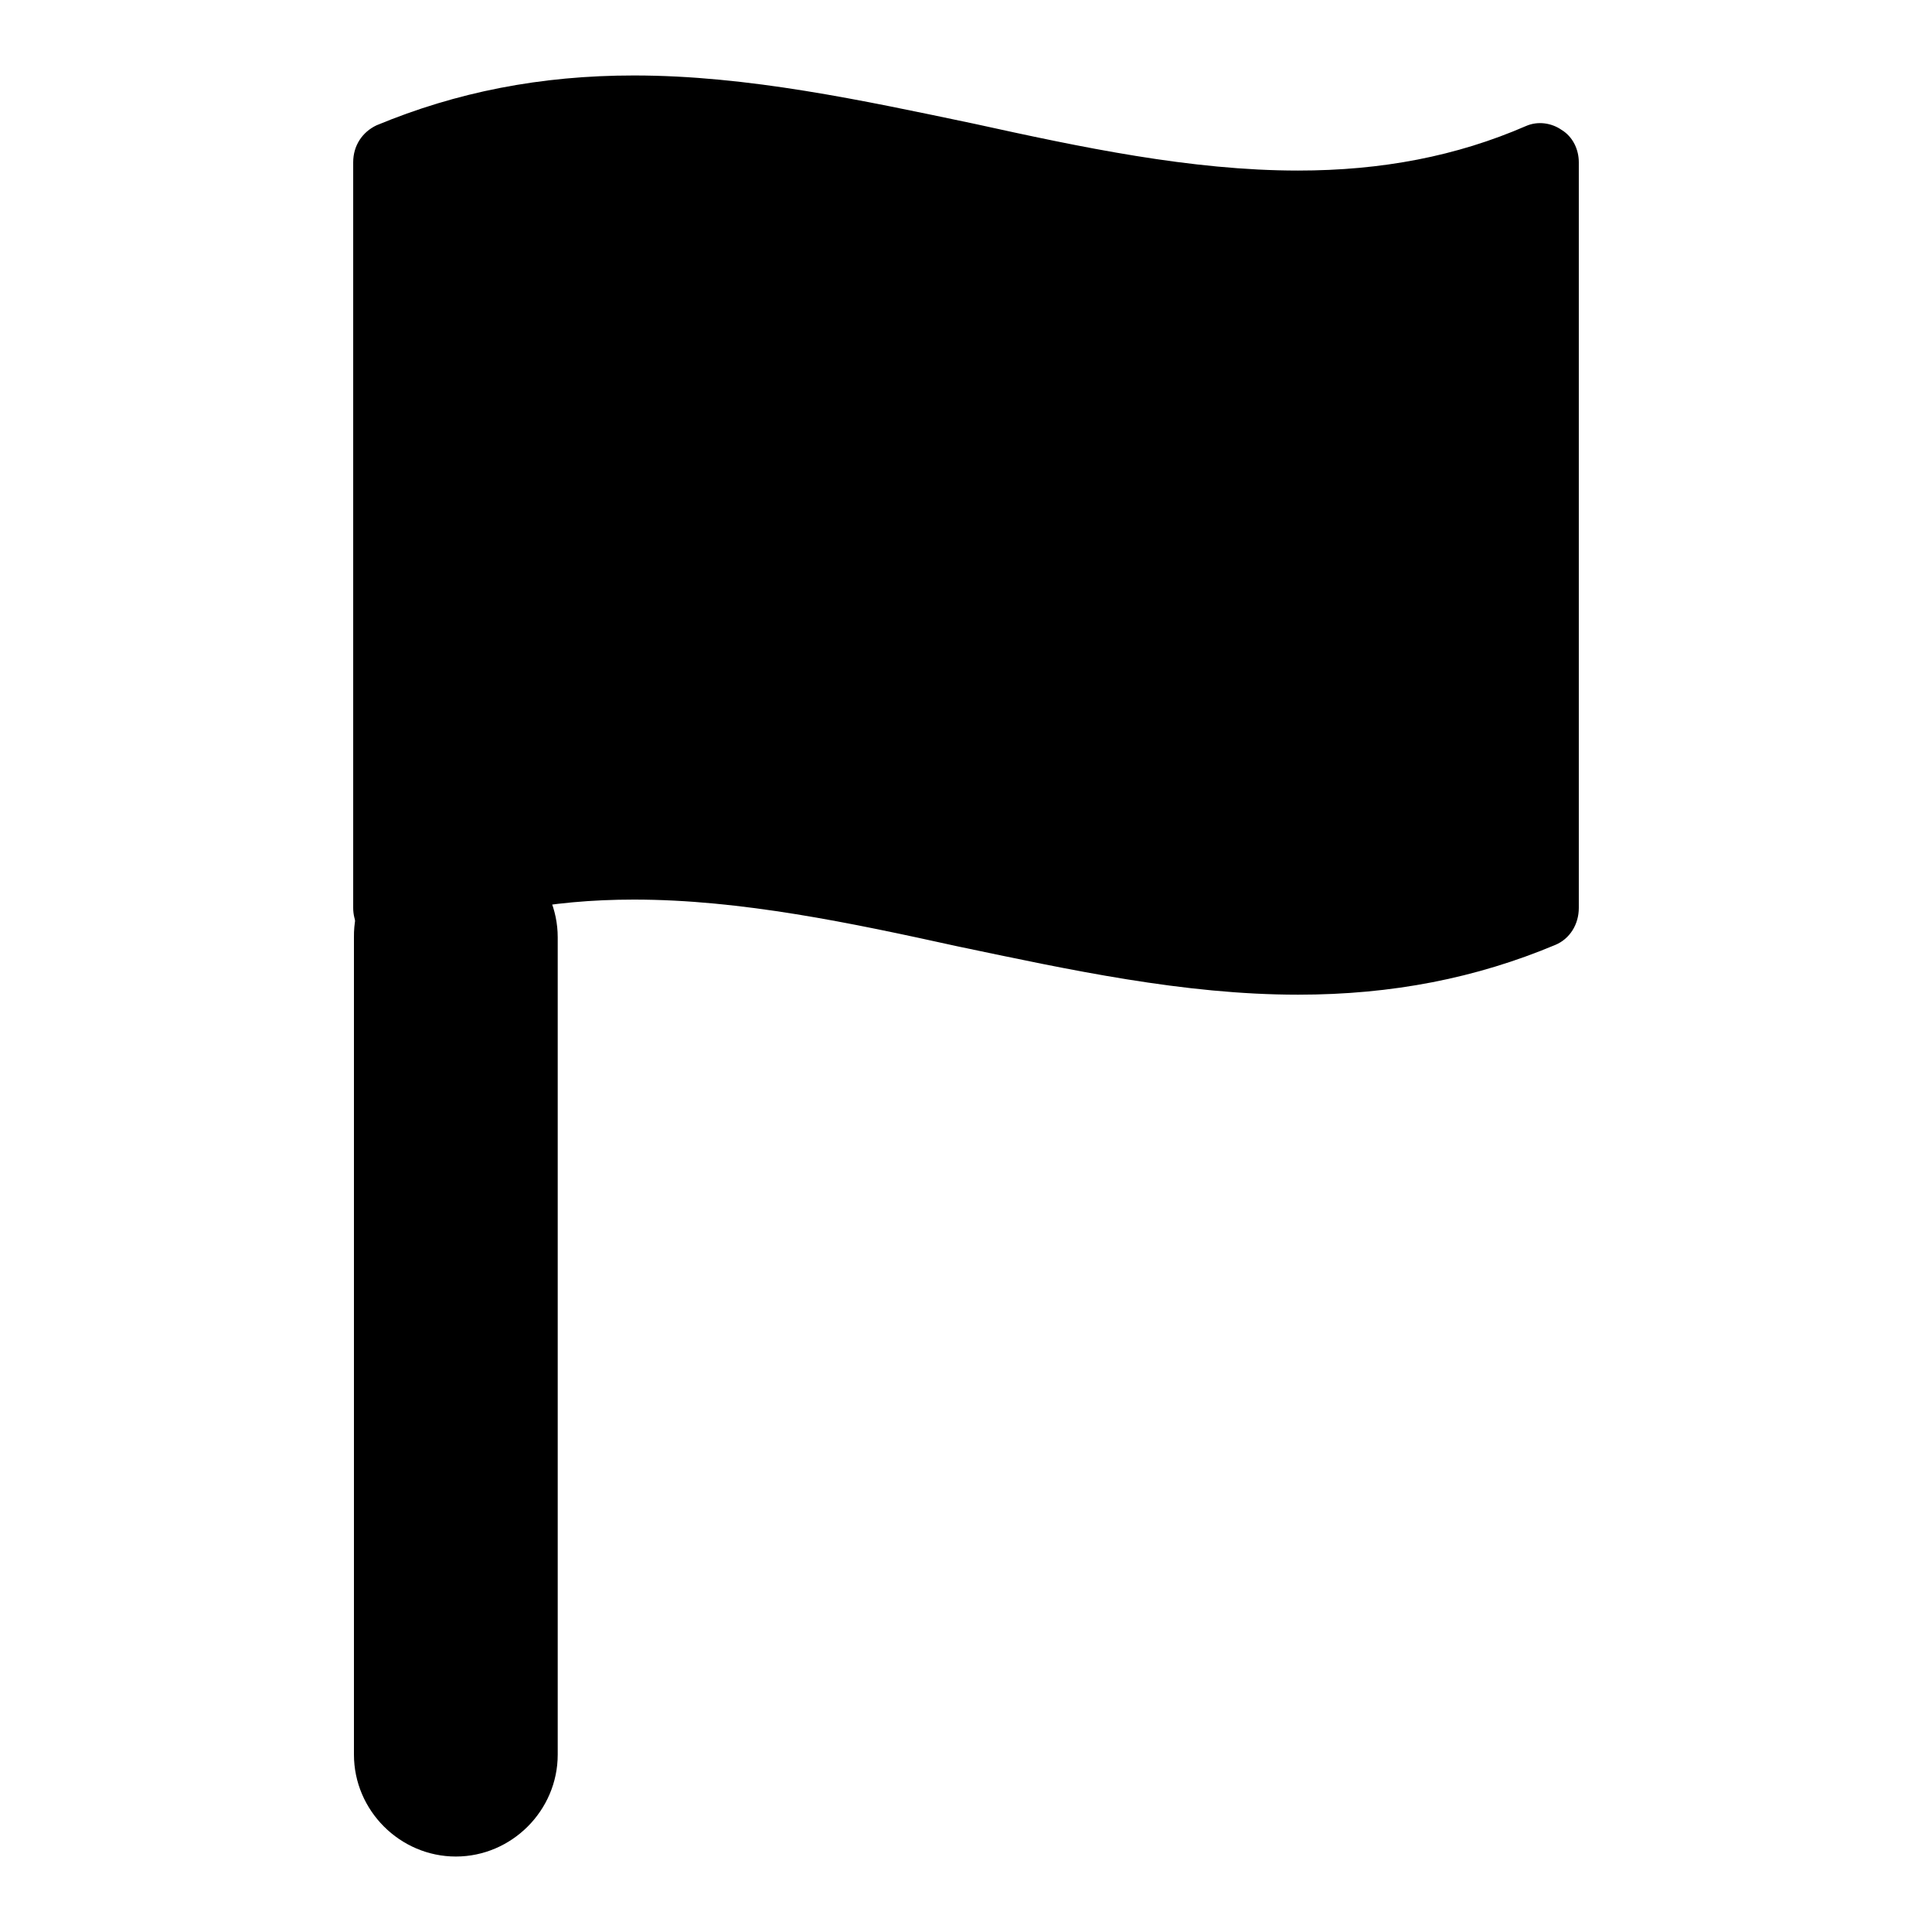 <?xml version="1.0" encoding="utf-8"?>
<!-- Svg Vector Icons : http://www.onlinewebfonts.com/icon -->
<!DOCTYPE svg PUBLIC "-//W3C//DTD SVG 1.1//EN" "http://www.w3.org/Graphics/SVG/1.1/DTD/svg11.dtd">
<svg version="1.1" xmlns="http://www.w3.org/2000/svg" xmlns:xlink="http://www.w3.org/1999/xlink" x="0px" y="0px" viewBox="0 0 256 256" enable-background="new 0 0 256 256" xml:space="preserve">
<g><g><path fill="#000000" d="M172,131.8c-15.2,0-30.3-3.3-45.1-6.4c-14.1-3.1-28.7-6.2-42.9-6.2c-11.1,0-21,1.9-30.2,5.9c-1.6,0.7-3.4,0.4-4.7-0.5c-1.5-0.9-2.3-2.6-2.3-4.3V21.5c0-2.2,1.2-4,3.1-4.9C60.5,12.2,71.6,10,84,10c15.1,0,30.3,3.3,45.1,6.4c14.1,3.1,28.7,6.2,42.9,6.2c11.1,0,21-1.9,30.2-5.9c1.6-0.7,3.4-0.4,4.7,0.5c1.5,0.9,2.3,2.6,2.3,4.3v98.8c0,2.2-1.2,4.1-3.1,4.9C195.6,129.6,184.5,131.8,172,131.8z"/><path fill="#000000" d="M60.4,110.7c7.4,0,13.5,6.1,13.5,13.5v108.3c0,7.4-6.1,13.5-13.5,13.5c-7.4,0-13.5-6.1-13.5-13.5V124.2C46.8,116.8,52.9,110.7,60.4,110.7z"/></g></g>
</svg>